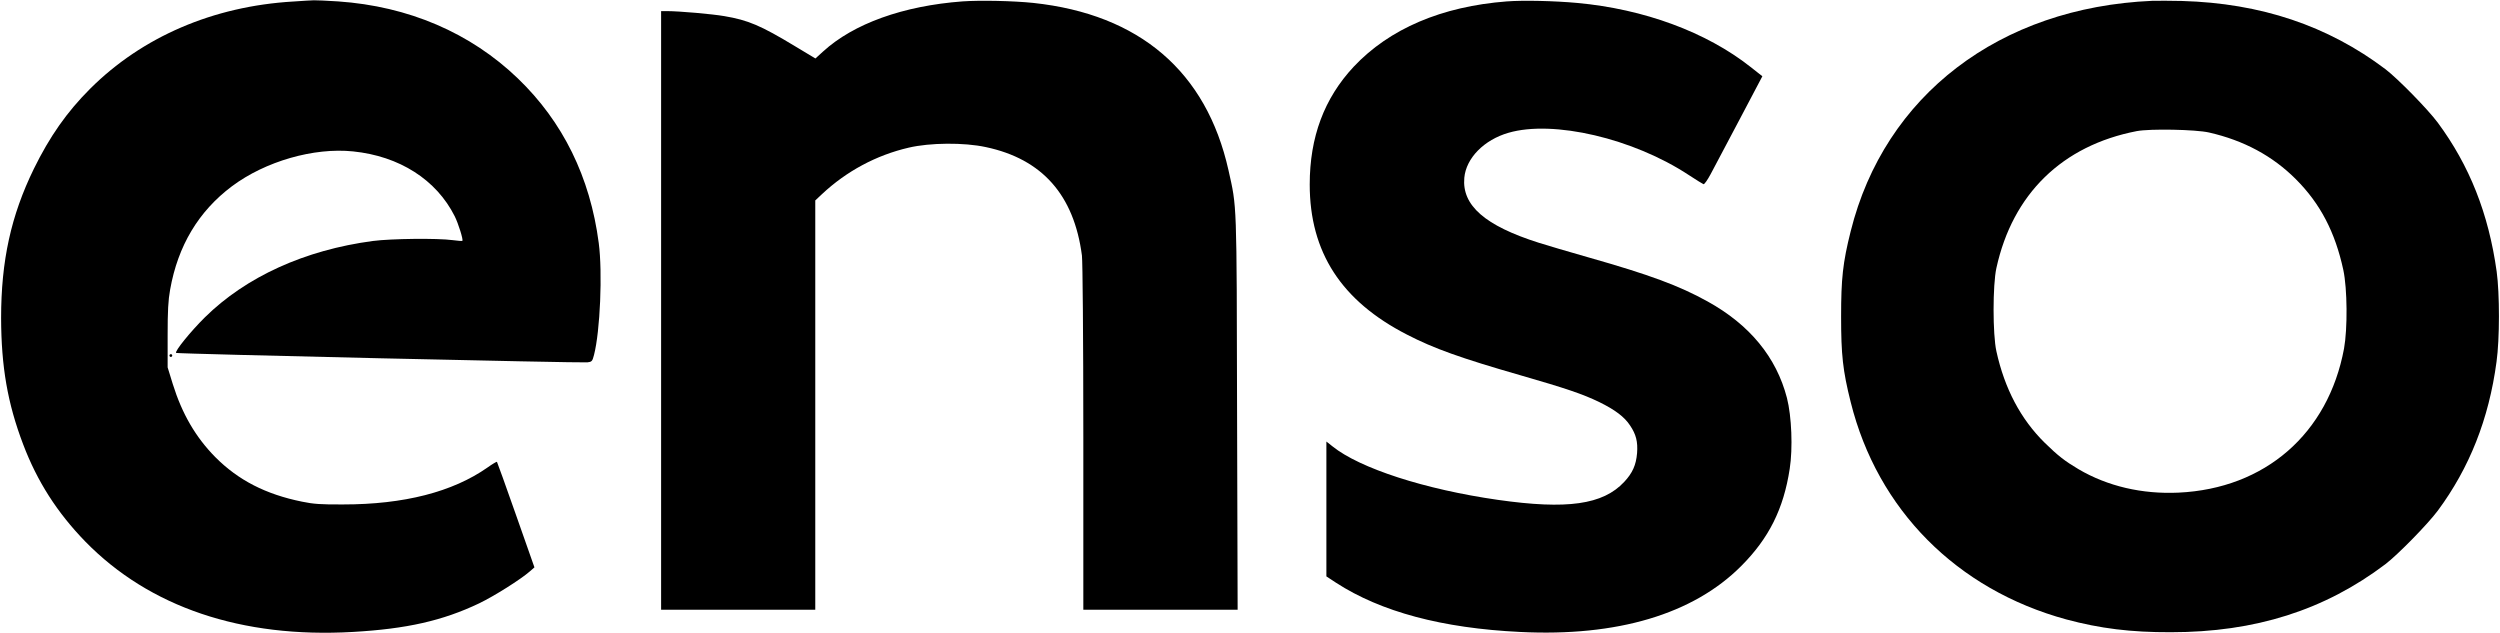 <?xml version="1.0" encoding="UTF-8" standalone="no"?> <svg xmlns="http://www.w3.org/2000/svg" version="1.0" width="1800pt" height="456pt" viewBox="0 0 1800 456" preserveAspectRatio="xMidYMid meet"><g transform="translate(0,456) scale(0.1,-0.1)" fill="#000000" stroke="none"><path d="M2110 4549 c-575 -34 -1086 -254 -1461 -628 -168 -168 -291 -344 -405 -576 -165 -338 -236 -662 -236 -1075 1 -350 46 -613 159 -910 101 -266 244 -490 447 -699 461 -472 1125 -697 1926 -651 388 22 648 81 910 206 110 53 300 173 366 231 l32 28 -133 378 c-73 208 -135 380 -137 382 -2 2 -33 -16 -68 -41 -251 -176 -601 -266 -1040 -266 -158 -1 -214 3 -295 20 -262 53 -460 155 -625 321 -141 143 -239 311 -306 526 l-37 120 0 230 c0 177 4 253 18 330 56 316 205 564 445 744 241 180 590 280 872 251 334 -34 600 -204 732 -467 26 -52 63 -170 55 -177 -2 -2 -33 0 -69 5 -111 15 -444 11 -575 -6 -490 -65 -914 -258 -1210 -550 -103 -102 -219 -245 -207 -256 8 -7 2910 -73 2961 -68 32 4 36 7 48 54 44 171 62 593 34 805 -62 475 -258 873 -582 1185 -342 329 -788 520 -1295 555 -82 5 -160 9 -174 8 -14 0 -81 -4 -150 -9z"></path><path d="M6930 4550 c-427 -32 -784 -160 -1004 -361 l-55 -50 -148 89 c-245 148 -336 187 -508 216 -87 15 -325 36 -412 36 l-43 0 0 -2155 0 -2155 555 0 555 0 0 1474 0 1473 48 45 c177 166 392 281 625 335 153 36 398 38 555 4 406 -86 635 -345 692 -781 5 -45 10 -573 10 -1312 l0 -1238 555 0 556 0 -4 1418 c-3 1546 -1 1473 -62 1747 -159 710 -640 1122 -1405 1204 -144 15 -382 20 -510 11z"></path><path d="M10850 4550 c-470 -36 -846 -197 -1103 -470 -213 -228 -317 -507 -317 -848 0 -488 228 -839 700 -1081 193 -100 390 -170 814 -292 333 -96 451 -136 571 -194 112 -55 181 -106 222 -169 43 -64 56 -117 50 -198 -7 -86 -33 -144 -93 -208 -153 -164 -411 -200 -909 -129 -525 75 -995 227 -1192 386 l-43 34 0 -486 0 -485 70 -46 c323 -209 764 -327 1325 -354 699 -35 1246 128 1591 474 200 200 306 412 350 701 23 148 14 377 -20 510 -76 293 -268 527 -572 695 -204 113 -417 192 -854 316 -146 42 -308 89 -360 106 -388 123 -555 269 -537 468 13 142 142 273 318 324 323 94 899 -41 1298 -304 52 -34 100 -64 106 -66 6 -3 29 30 52 73 23 43 116 219 207 391 l165 313 -85 67 c-318 251 -767 417 -1249 461 -165 15 -387 20 -505 11z"></path><path d="M15495 4554 c-1099 -48 -1926 -681 -2170 -1659 -57 -227 -69 -341 -69 -615 0 -274 12 -388 69 -615 193 -775 764 -1350 1553 -1565 242 -65 464 -93 752 -92 608 0 1107 159 1545 490 90 69 303 286 377 385 228 308 368 660 423 1072 23 164 23 491 1 650 -58 417 -196 764 -424 1072 -74 99 -287 316 -377 385 -415 313 -897 475 -1465 491 -80 2 -176 2 -215 1z m410 -948 c250 -57 457 -168 625 -336 176 -176 283 -381 342 -654 29 -135 31 -422 5 -566 -114 -612 -568 -1008 -1192 -1037 -262 -12 -511 46 -720 169 -98 58 -148 97 -242 189 -174 171 -290 391 -349 660 -27 121 -27 477 0 599 117 534 474 882 1011 986 95 18 423 12 520 -10z"></path><path d="M1220 2000 c0 -5 5 -10 10 -10 6 0 10 5 10 10 0 6 -4 10 -10 10 -5 0 -10 -4 -10 -10z"></path></g></svg> 